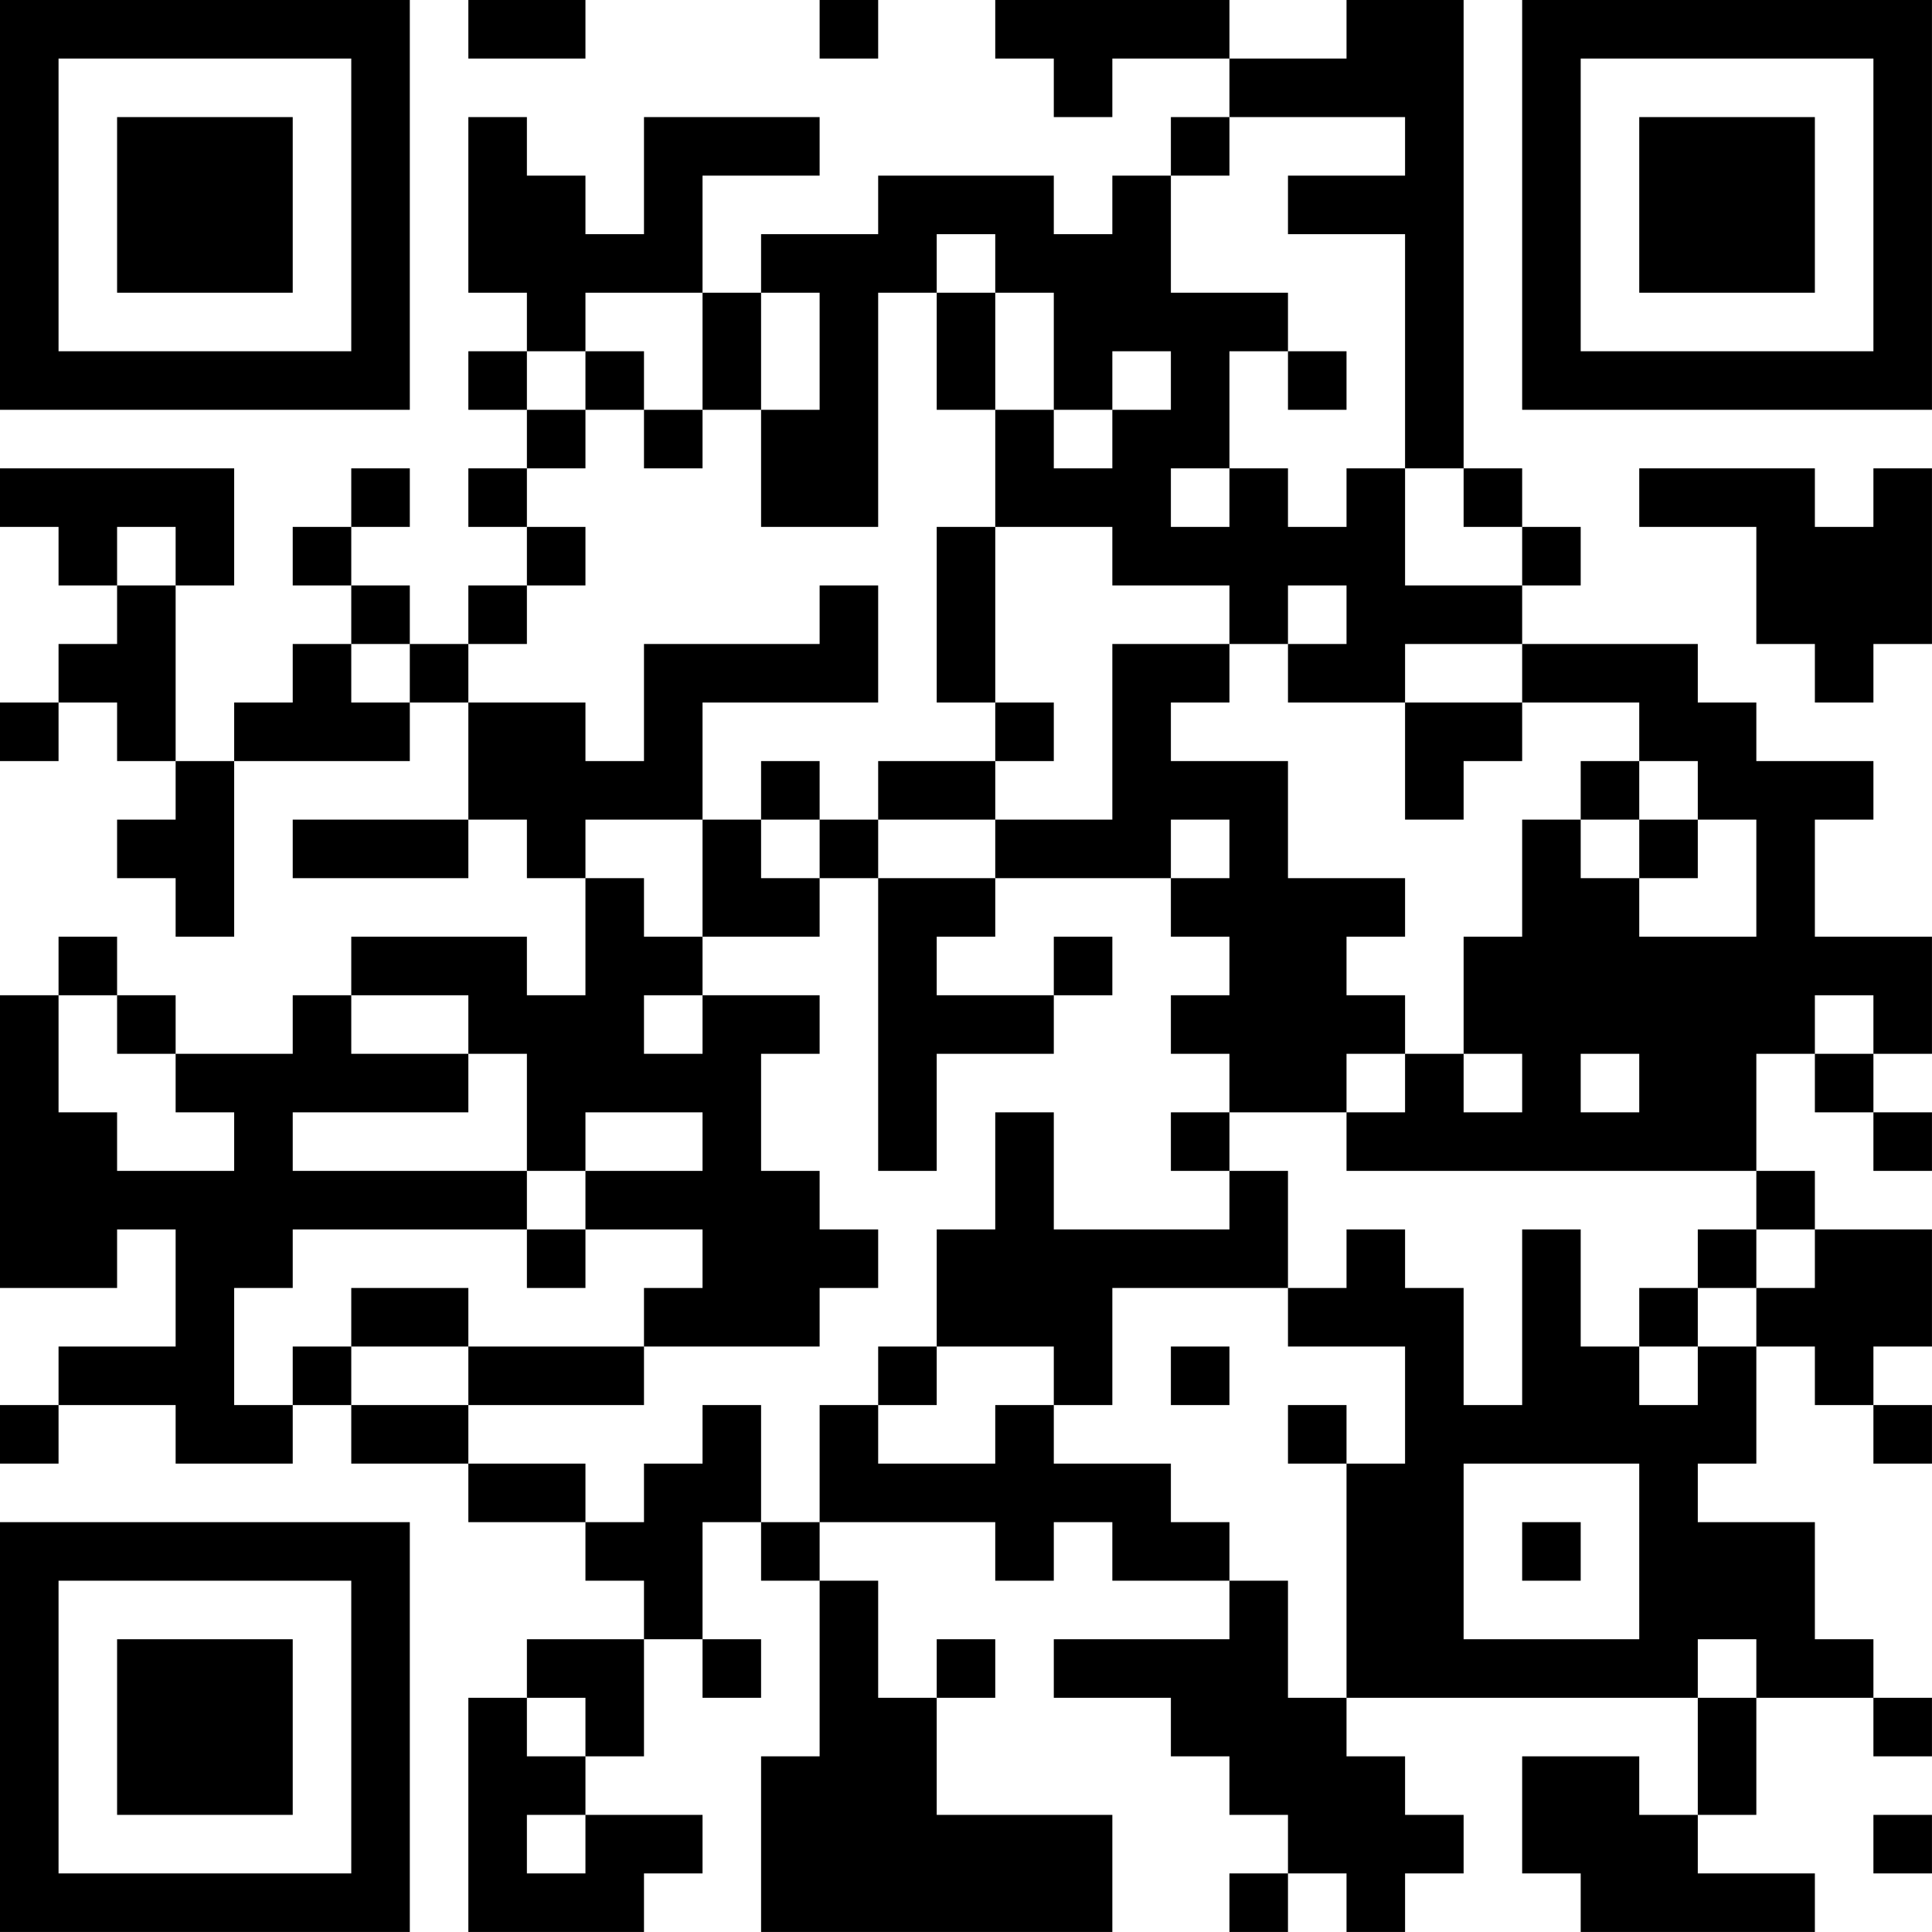 <?xml version="1.0" encoding="UTF-8"?>
<svg xmlns="http://www.w3.org/2000/svg" version="1.1" width="400" height="400" viewBox="0 0 400 400"><rect x="0" y="0" width="400" height="400" fill="#ffffff"/><g transform="scale(12.121)"><g transform="translate(0,0)"><path fill-rule="evenodd" d="M8 0L8 1L10 1L10 0ZM14 0L14 1L15 1L15 0ZM17 0L17 1L18 1L18 2L19 2L19 1L21 1L21 2L20 2L20 3L19 3L19 4L18 4L18 3L15 3L15 4L13 4L13 5L12 5L12 3L14 3L14 2L11 2L11 4L10 4L10 3L9 3L9 2L8 2L8 5L9 5L9 6L8 6L8 7L9 7L9 8L8 8L8 9L9 9L9 10L8 10L8 11L7 11L7 10L6 10L6 9L7 9L7 8L6 8L6 9L5 9L5 10L6 10L6 11L5 11L5 12L4 12L4 13L3 13L3 10L4 10L4 8L0 8L0 9L1 9L1 10L2 10L2 11L1 11L1 12L0 12L0 13L1 13L1 12L2 12L2 13L3 13L3 14L2 14L2 15L3 15L3 16L4 16L4 13L7 13L7 12L8 12L8 14L5 14L5 15L8 15L8 14L9 14L9 15L10 15L10 17L9 17L9 16L6 16L6 17L5 17L5 18L3 18L3 17L2 17L2 16L1 16L1 17L0 17L0 22L2 22L2 21L3 21L3 23L1 23L1 24L0 24L0 25L1 25L1 24L3 24L3 25L5 25L5 24L6 24L6 25L8 25L8 26L10 26L10 27L11 27L11 28L9 28L9 29L8 29L8 33L11 33L11 32L12 32L12 31L10 31L10 30L11 30L11 28L12 28L12 29L13 29L13 28L12 28L12 26L13 26L13 27L14 27L14 30L13 30L13 33L19 33L19 31L16 31L16 29L17 29L17 28L16 28L16 29L15 29L15 27L14 27L14 26L17 26L17 27L18 27L18 26L19 26L19 27L21 27L21 28L18 28L18 29L20 29L20 30L21 30L21 31L22 31L22 32L21 32L21 33L22 33L22 32L23 32L23 33L24 33L24 32L25 32L25 31L24 31L24 30L23 30L23 29L29 29L29 31L28 31L28 30L26 30L26 32L27 32L27 33L31 33L31 32L29 32L29 31L30 31L30 29L32 29L32 30L33 30L33 29L32 29L32 28L31 28L31 26L29 26L29 25L30 25L30 23L31 23L31 24L32 24L32 25L33 25L33 24L32 24L32 23L33 23L33 21L31 21L31 20L30 20L30 18L31 18L31 19L32 19L32 20L33 20L33 19L32 19L32 18L33 18L33 16L31 16L31 14L32 14L32 13L30 13L30 12L29 12L29 11L26 11L26 10L27 10L27 9L26 9L26 8L25 8L25 0L23 0L23 1L21 1L21 0ZM21 2L21 3L20 3L20 5L22 5L22 6L21 6L21 8L20 8L20 9L21 9L21 8L22 8L22 9L23 9L23 8L24 8L24 10L26 10L26 9L25 9L25 8L24 8L24 4L22 4L22 3L24 3L24 2ZM16 4L16 5L15 5L15 9L13 9L13 7L14 7L14 5L13 5L13 7L12 7L12 5L10 5L10 6L9 6L9 7L10 7L10 8L9 8L9 9L10 9L10 10L9 10L9 11L8 11L8 12L10 12L10 13L11 13L11 11L14 11L14 10L15 10L15 12L12 12L12 14L10 14L10 15L11 15L11 16L12 16L12 17L11 17L11 18L12 18L12 17L14 17L14 18L13 18L13 20L14 20L14 21L15 21L15 22L14 22L14 23L11 23L11 22L12 22L12 21L10 21L10 20L12 20L12 19L10 19L10 20L9 20L9 18L8 18L8 17L6 17L6 18L8 18L8 19L5 19L5 20L9 20L9 21L5 21L5 22L4 22L4 24L5 24L5 23L6 23L6 24L8 24L8 25L10 25L10 26L11 26L11 25L12 25L12 24L13 24L13 26L14 26L14 24L15 24L15 25L17 25L17 24L18 24L18 25L20 25L20 26L21 26L21 27L22 27L22 29L23 29L23 25L24 25L24 23L22 23L22 22L23 22L23 21L24 21L24 22L25 22L25 24L26 24L26 21L27 21L27 23L28 23L28 24L29 24L29 23L30 23L30 22L31 22L31 21L30 21L30 20L23 20L23 19L24 19L24 18L25 18L25 19L26 19L26 18L25 18L25 16L26 16L26 14L27 14L27 15L28 15L28 16L30 16L30 14L29 14L29 13L28 13L28 12L26 12L26 11L24 11L24 12L22 12L22 11L23 11L23 10L22 10L22 11L21 11L21 10L19 10L19 9L17 9L17 7L18 7L18 8L19 8L19 7L20 7L20 6L19 6L19 7L18 7L18 5L17 5L17 4ZM16 5L16 7L17 7L17 5ZM10 6L10 7L11 7L11 8L12 8L12 7L11 7L11 6ZM22 6L22 7L23 7L23 6ZM28 8L28 9L30 9L30 11L31 11L31 12L32 12L32 11L33 11L33 8L32 8L32 9L31 9L31 8ZM2 9L2 10L3 10L3 9ZM16 9L16 12L17 12L17 13L15 13L15 14L14 14L14 13L13 13L13 14L12 14L12 16L14 16L14 15L15 15L15 20L16 20L16 18L18 18L18 17L19 17L19 16L18 16L18 17L16 17L16 16L17 16L17 15L20 15L20 16L21 16L21 17L20 17L20 18L21 18L21 19L20 19L20 20L21 20L21 21L18 21L18 19L17 19L17 21L16 21L16 23L15 23L15 24L16 24L16 23L18 23L18 24L19 24L19 22L22 22L22 20L21 20L21 19L23 19L23 18L24 18L24 17L23 17L23 16L24 16L24 15L22 15L22 13L20 13L20 12L21 12L21 11L19 11L19 14L17 14L17 13L18 13L18 12L17 12L17 9ZM6 11L6 12L7 12L7 11ZM24 12L24 14L25 14L25 13L26 13L26 12ZM27 13L27 14L28 14L28 15L29 15L29 14L28 14L28 13ZM13 14L13 15L14 15L14 14ZM15 14L15 15L17 15L17 14ZM20 14L20 15L21 15L21 14ZM1 17L1 19L2 19L2 20L4 20L4 19L3 19L3 18L2 18L2 17ZM31 17L31 18L32 18L32 17ZM27 18L27 19L28 19L28 18ZM9 21L9 22L10 22L10 21ZM29 21L29 22L28 22L28 23L29 23L29 22L30 22L30 21ZM6 22L6 23L8 23L8 24L11 24L11 23L8 23L8 22ZM20 23L20 24L21 24L21 23ZM22 24L22 25L23 25L23 24ZM25 25L25 28L28 28L28 25ZM26 26L26 27L27 27L27 26ZM29 28L29 29L30 29L30 28ZM9 29L9 30L10 30L10 29ZM9 31L9 32L10 32L10 31ZM32 31L32 32L33 32L33 31ZM0 0L0 7L7 7L7 0ZM1 1L1 6L6 6L6 1ZM2 2L2 5L5 5L5 2ZM26 0L26 7L33 7L33 0ZM27 1L27 6L32 6L32 1ZM28 2L28 5L31 5L31 2ZM0 26L0 33L7 33L7 26ZM1 27L1 32L6 32L6 27ZM2 28L2 31L5 31L5 28Z" fill="#000000"/></g></g></svg>

